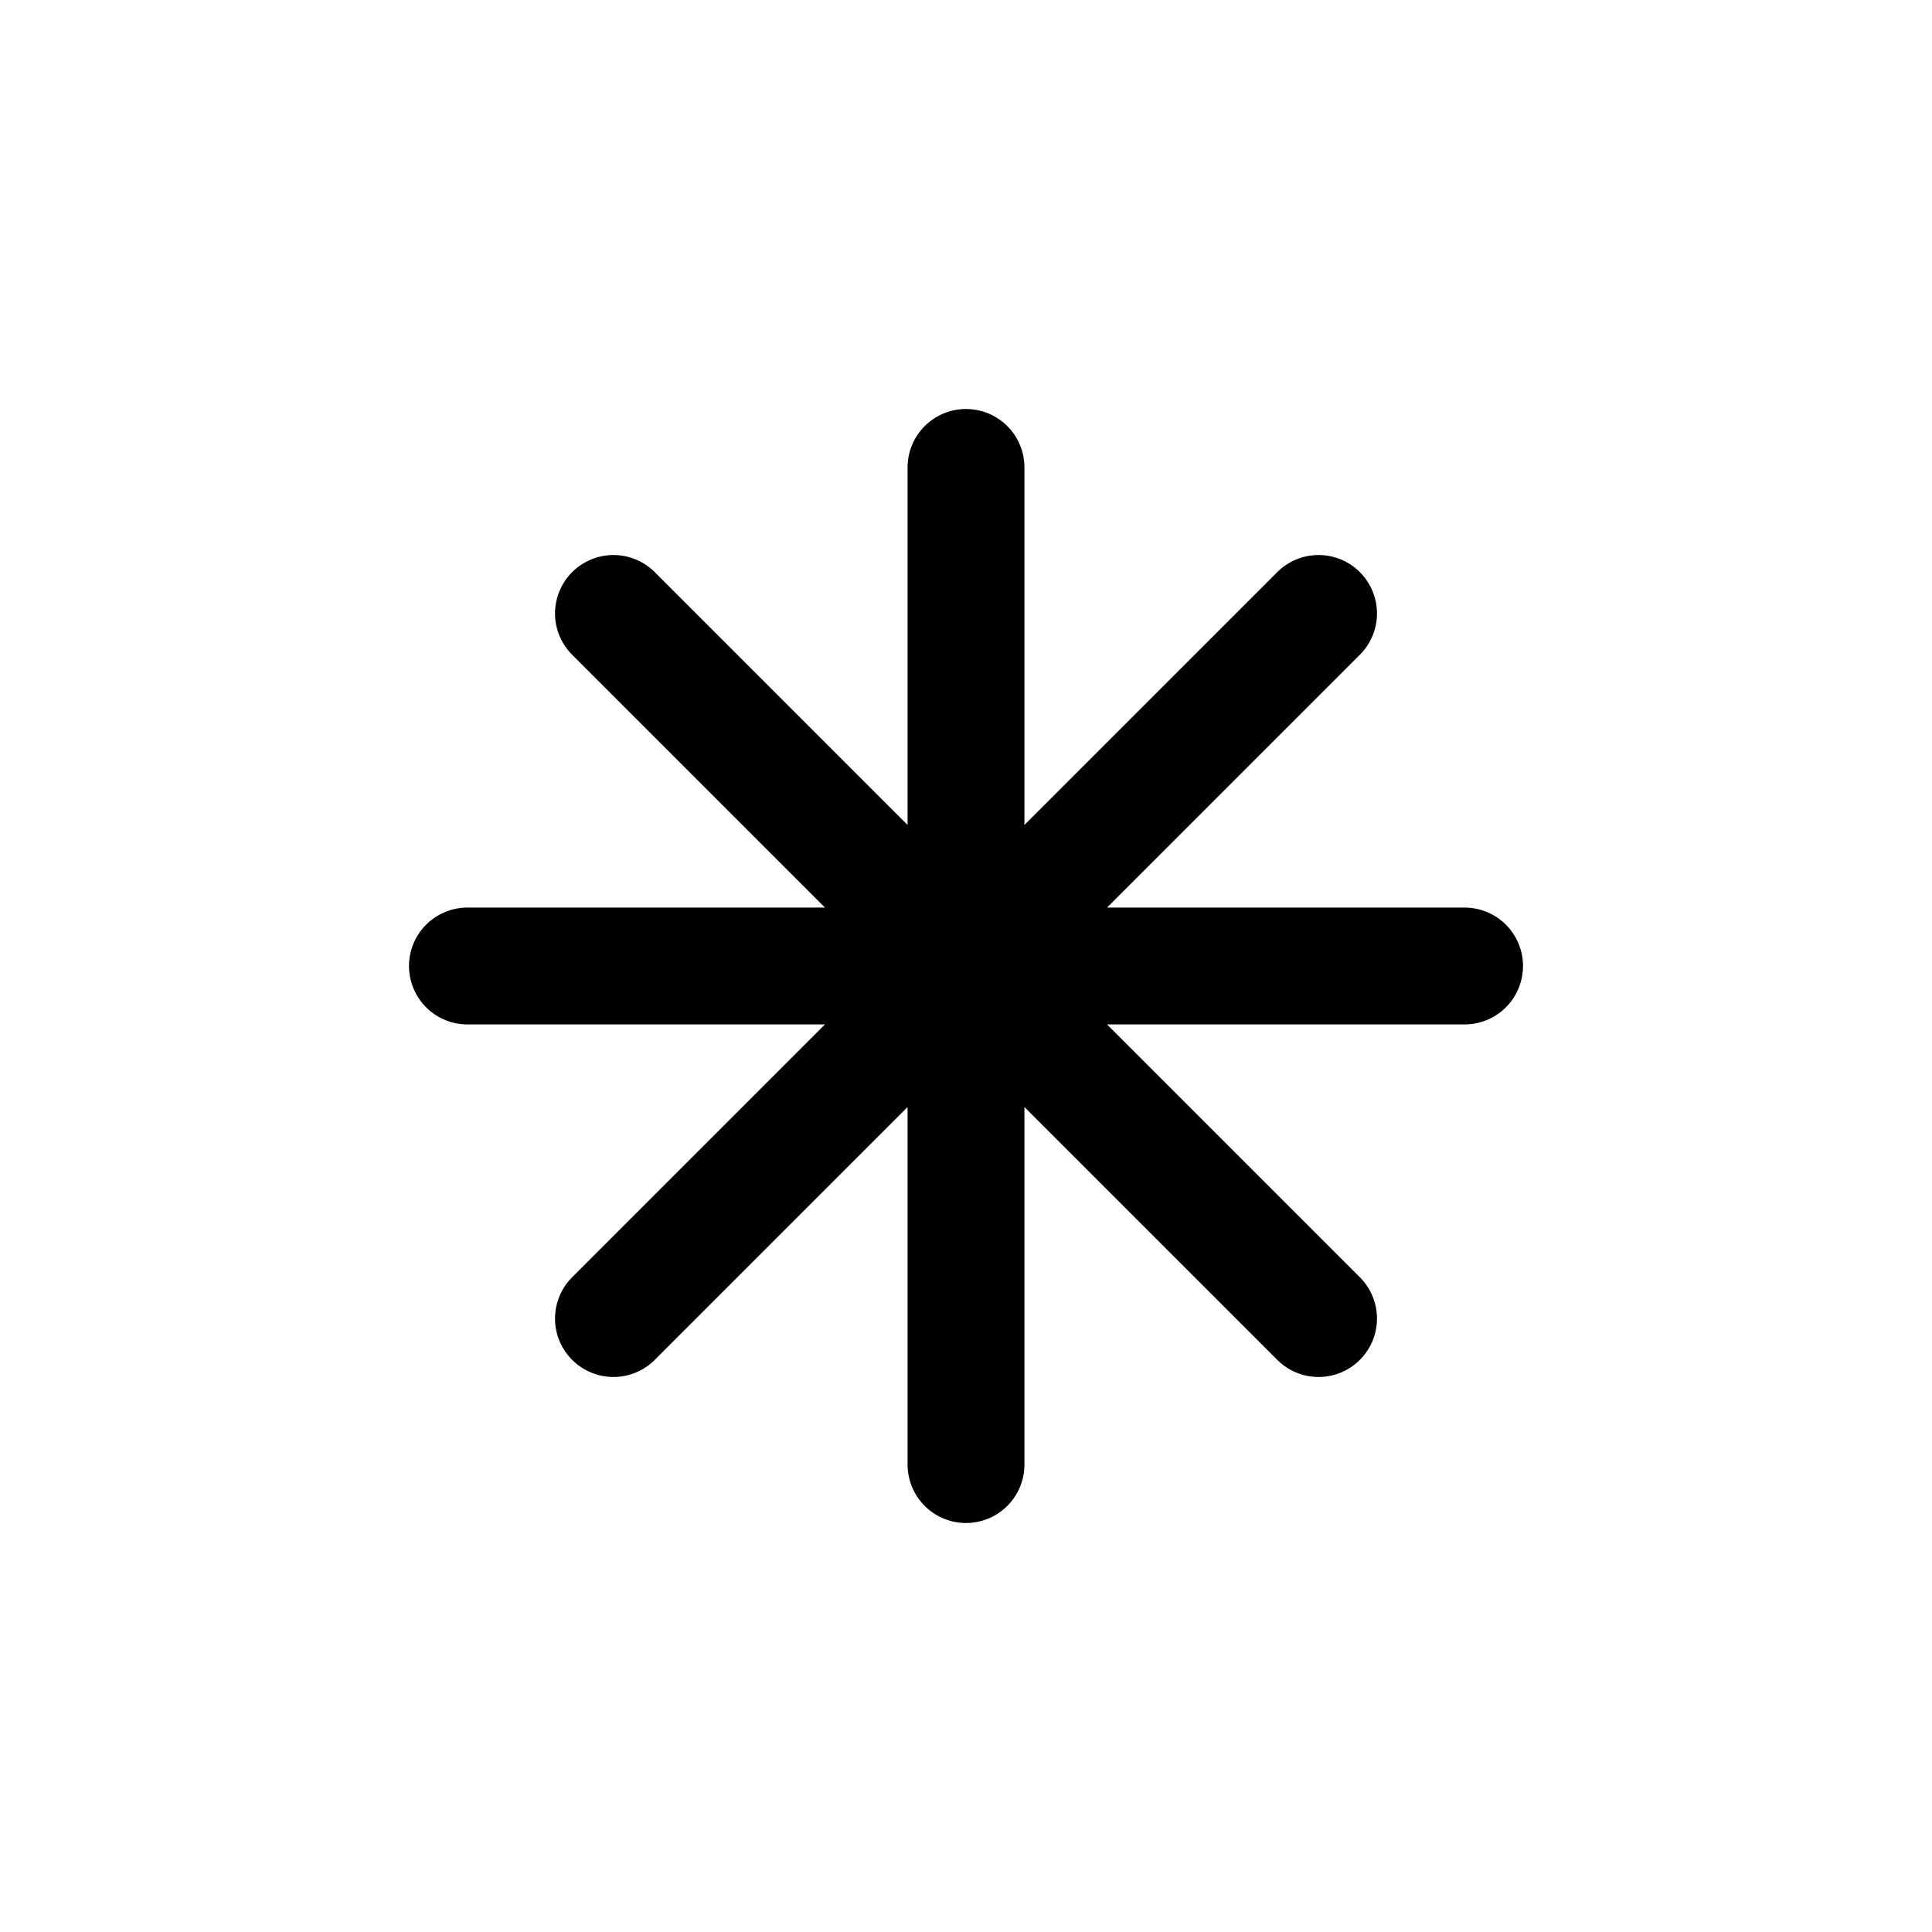 <svg width="248" height="248" viewBox="0 0 248 248" fill="none" xmlns="http://www.w3.org/2000/svg">
<path d="M124 60V188M169.255 78.745L78.745 169.255M188 124H60M169.255 169.255L78.745 78.745" stroke="black" stroke-width="15" stroke-linecap="round" stroke-linejoin="round"/>
</svg>
